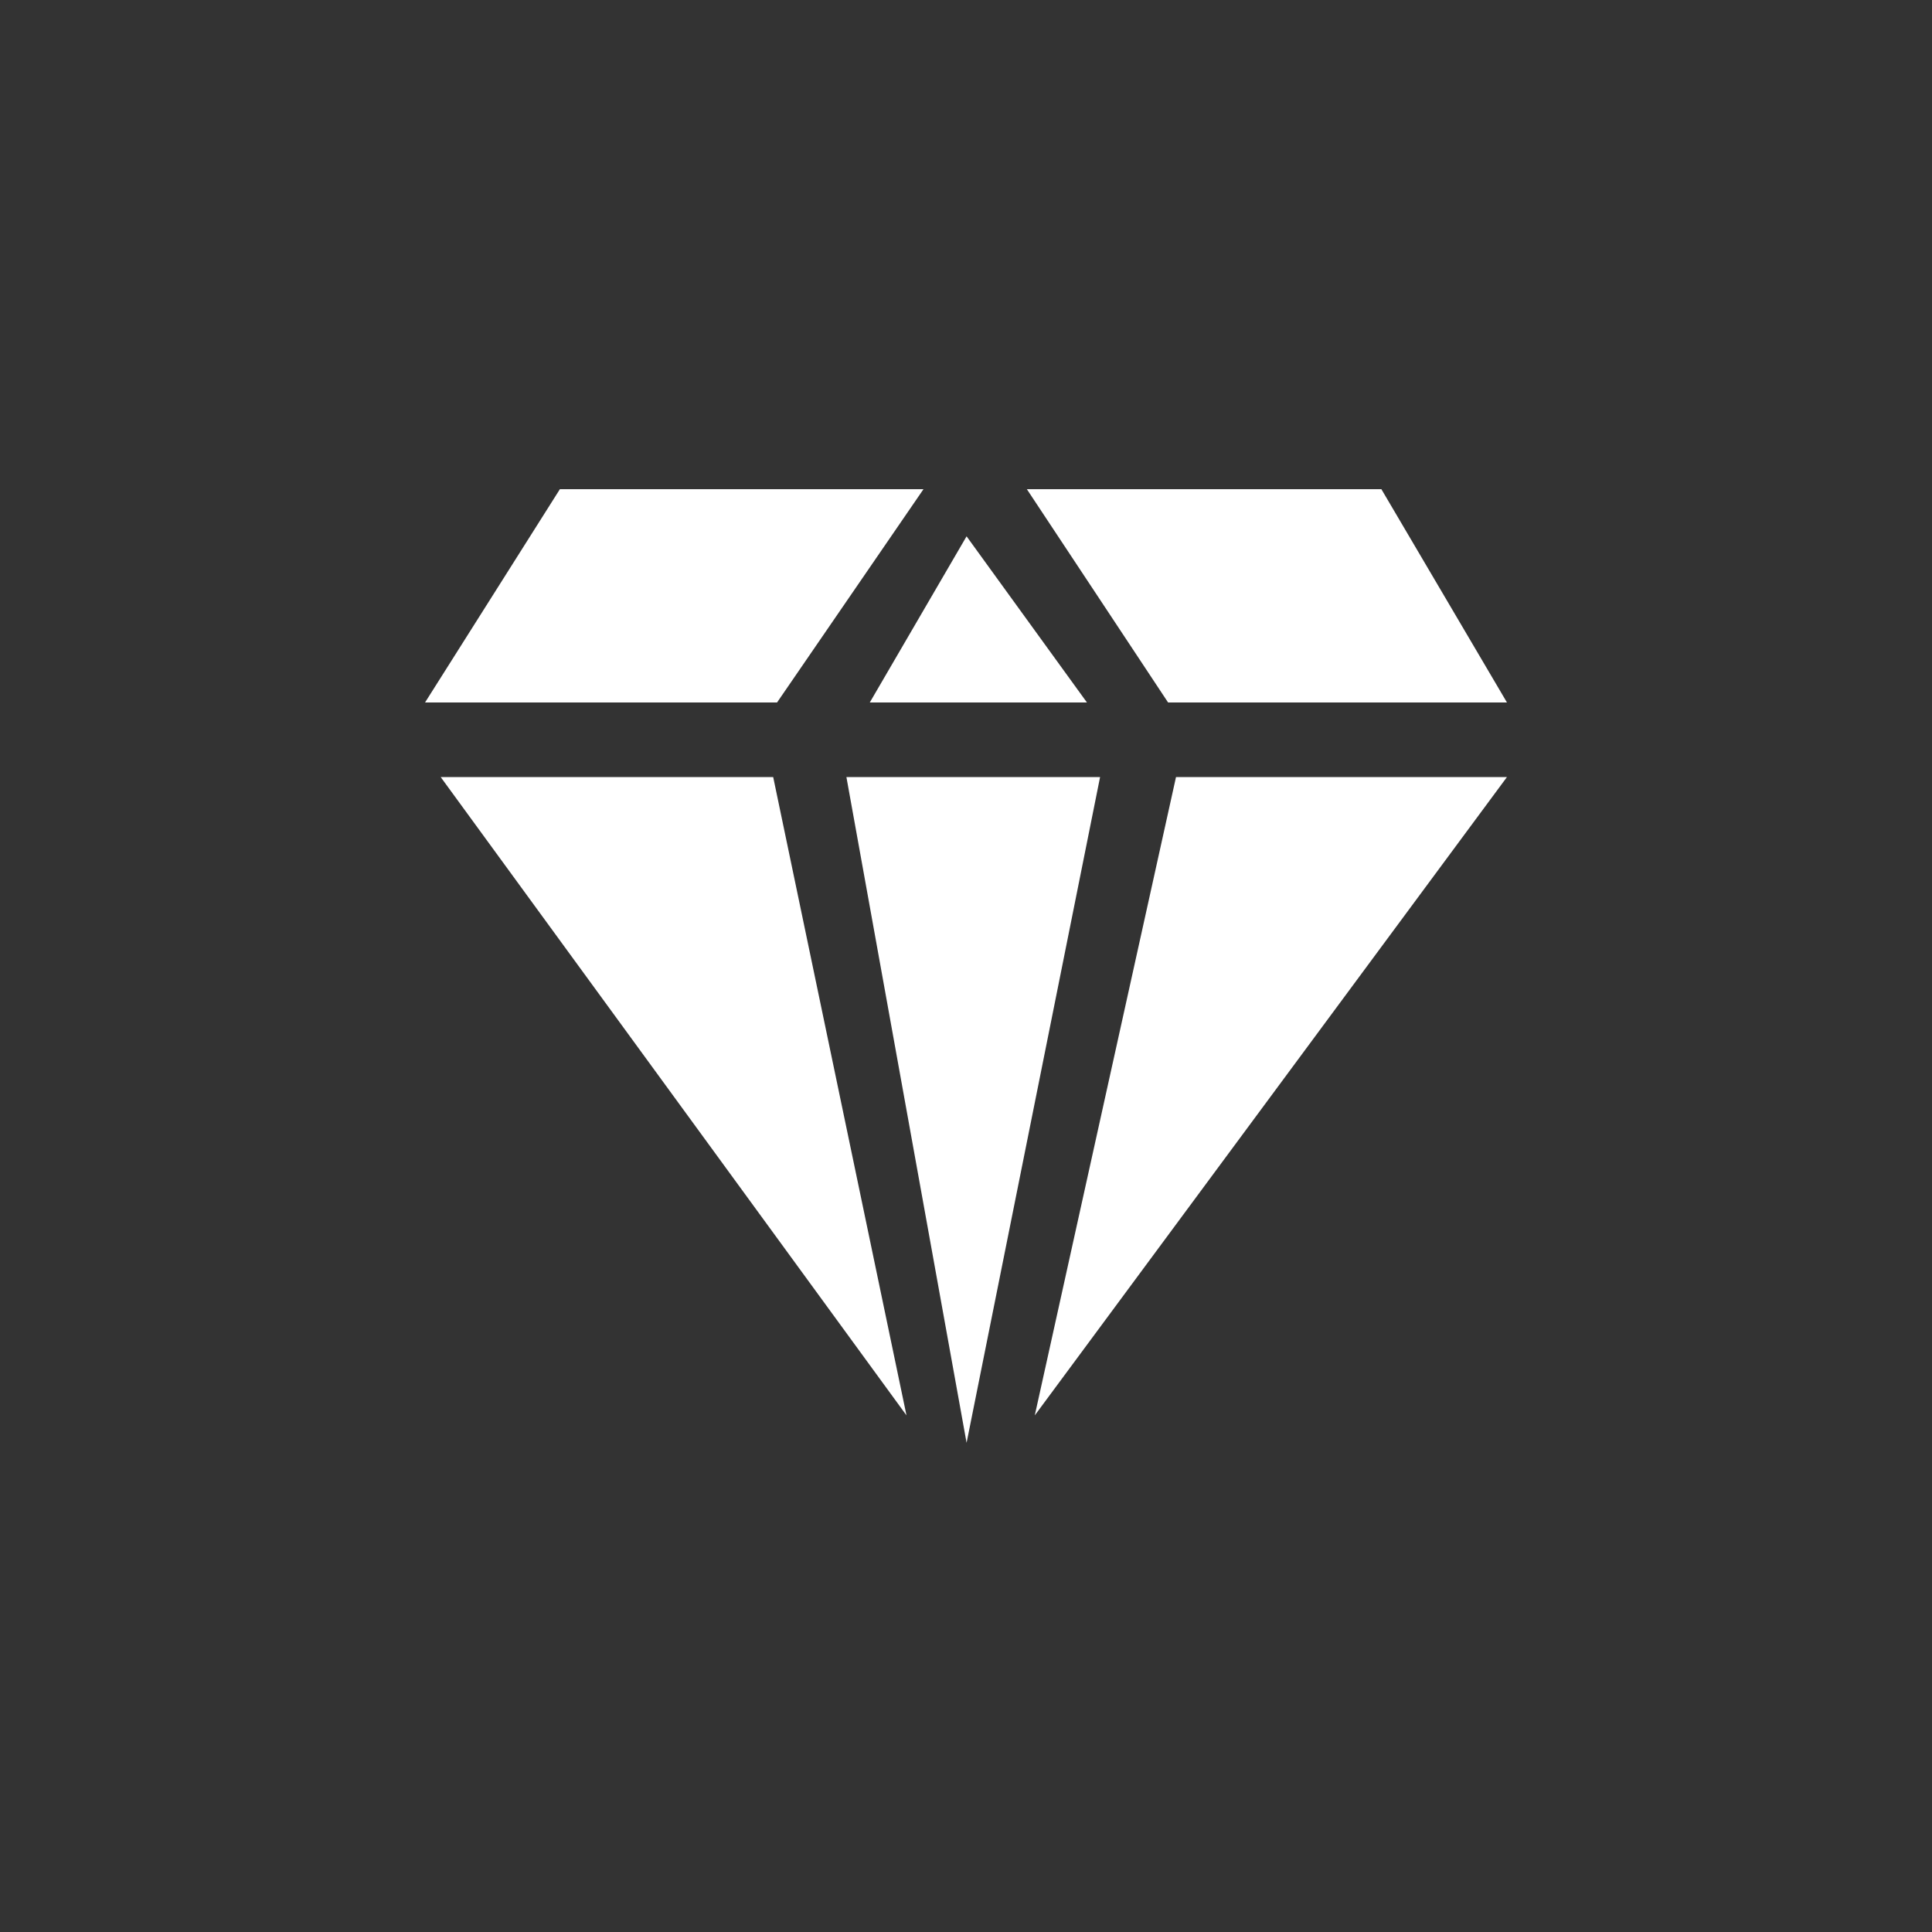 <svg id="Layer_1" data-name="Layer 1" xmlns="http://www.w3.org/2000/svg" viewBox="0 0 100 100"><rect x="0" y="0" width="100" height="100" fill="#333333" stroke="none"/><defs><style>.cls-1{fill:#fff;}</style></defs><title>Untitled-2</title><polygon class="cls-1" points="47.8 25.32 28.98 25.32 22 36.36 40.22 36.36 47.8 25.32"/><polygon class="cls-1" points="43.81 40.22 50.03 74.68 56.94 40.22 43.81 40.22"/><polygon class="cls-1" points="22.81 40.22 46.92 73.26 40.02 40.22 22.81 40.22"/><polygon class="cls-1" points="56.26 36.36 50.03 27.76 45.02 36.36 56.26 36.36"/><polygon class="cls-1" points="53.56 73.26 78 40.22 60.87 40.22 53.56 73.26"/><polygon class="cls-1" points="53.15 25.32 60.46 36.36 78 36.36 71.5 25.32 53.15 25.32"/></svg>